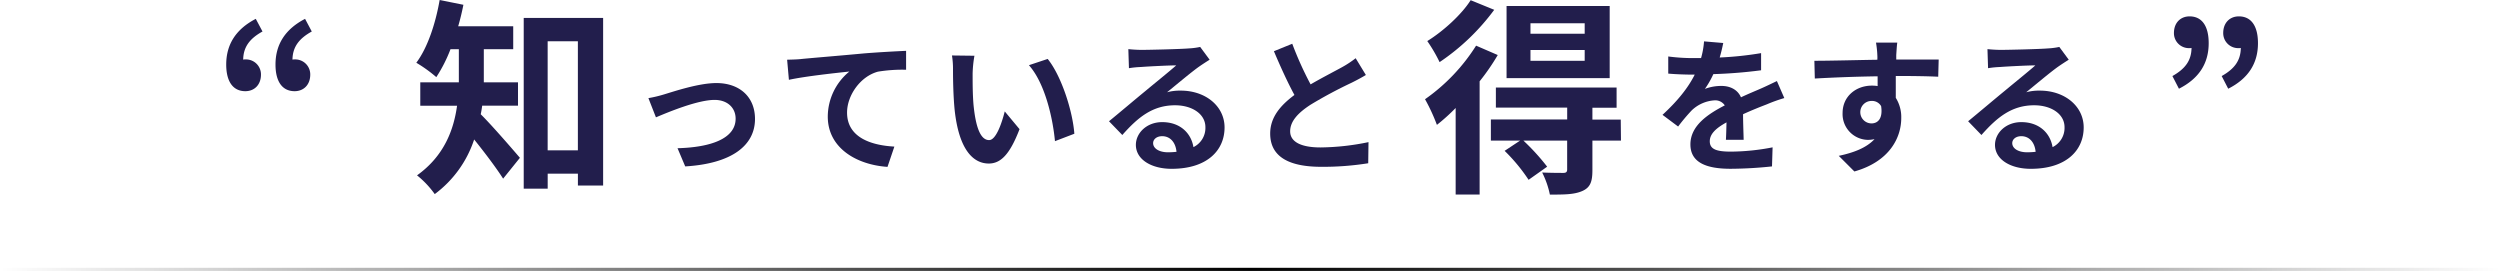 <svg xmlns="http://www.w3.org/2000/svg" xmlns:xlink="http://www.w3.org/1999/xlink" viewBox="0 0 800 86.69"><defs><style>.cls-1{fill:#221e4c;}.cls-2{fill:url(#名称未設定グラデーション_151);}</style><linearGradient id="名称未設定グラデーション_151" y1="86.19" x2="800" y2="86.19" gradientUnits="userSpaceOnUse"><stop offset="0" stop-opacity="0"/><stop offset="0.5"/><stop offset="1" stop-opacity="0"/></linearGradient></defs><title>truth_sub1</title><g id="レイヤー_2" data-name="レイヤー 2"><g id="contents"><path class="cls-1" d="M84,10.08c-4,2.21-6.12,4.86-6.18,9a2.59,2.59,0,0,1,.69-.06,4.79,4.79,0,0,1,5,4.86c0,3.28-2.14,5.3-5,5.3-4,0-6.12-3.15-6.12-8.52,0-6.5,3.15-11.35,9.46-14.63Zm15.77,0c-4,2.21-6.12,4.86-6.18,9a2.59,2.59,0,0,1,.69-.06,4.79,4.79,0,0,1,5,4.86c0,3.28-2.14,5.3-5,5.3-4,0-6.12-3.15-6.12-8.52,0-6.5,3.15-11.35,9.46-14.63Z"/><path class="cls-1" d="M154.3,33.82c-.13.93-.27,1.87-.47,2.74,3.47,3.4,10.67,11.74,12.54,13.94L161,57.17c-2.2-3.47-6-8.47-9.27-12.54a35.61,35.61,0,0,1-12.61,17.48,30.17,30.17,0,0,0-5.67-6c8.67-6.2,11.74-14.54,12.81-22.28H134.49V26.35h12.34V15.74h-2.67a46.53,46.53,0,0,1-4.54,8.94,44.63,44.63,0,0,0-6.4-4.6c3.6-4.8,6.14-12.48,7.47-20.08l7.6,1.53c-.47,2.33-1,4.6-1.67,6.87h17.61v7.34h-9.41V26.35h10.94v7.47ZM193,5.74V59.37h-8.07v-3.8h-9.67v4.8h-7.67V5.74ZM184.92,48.1V13.21h-9.67V48.1Z"/><path class="cls-1" d="M212.46,30.22c3.17-.95,11.12-3.64,16.79-3.64,7.38,0,12.35,4.4,12.35,11.49,0,8.47-7.43,14.29-22.33,15.18l-2.46-5.82c10.64-.28,18.59-3.07,18.59-9.46,0-3.5-2.65-6-6.72-6-5.44,0-14.76,3.88-18.78,5.58l-2.41-6.15A40.06,40.06,0,0,0,212.46,30.22Z"/><path class="cls-1" d="M256.51,18.87c3.88-.38,11.64-1,20.2-1.8,4.82-.38,10-.66,13.24-.8l0,6.05a48.37,48.37,0,0,0-9,.61c-5.63,1.51-9.89,7.57-9.89,13.1,0,7.71,7.24,10.45,15.14,10.88L284,53.4c-9.84-.66-19.11-6-19.11-16.08a18.72,18.72,0,0,1,6.91-14.43c-4,.43-13.91,1.47-19.35,2.65l-.57-6.43C253.76,19.06,255.56,19,256.51,18.87Z"/><path class="cls-1" d="M311.24,23.55c0,3,0,6.57.28,9.93.66,6.76,2.08,11.35,5,11.35,2.22,0,4.07-5.49,5-9.18l4.73,5.68c-3.12,8.14-6.05,11-9.84,11-5.11,0-9.6-4.64-10.93-17.22-.43-4.3-.52-9.74-.52-12.63a27.16,27.16,0,0,0-.33-4.73l7.19.09A37.12,37.12,0,0,0,311.24,23.55ZM343.79,42.8l-6.2,2.37c-.71-7.52-3.22-18.54-8.33-24.31l6-2C339.67,24.31,343.27,35.61,343.79,42.8Z"/><path class="cls-1" d="M387.08,19.11q-1.7,1.06-3.26,2.13c-2.51,1.75-7.43,5.91-10.36,8.28a15.76,15.76,0,0,1,4.4-.52c7.95,0,14,5,14,11.78,0,7.38-5.63,13.24-16.93,13.24-6.53,0-11.45-3-11.45-7.66,0-3.78,3.45-7.28,8.42-7.28,5.77,0,9.27,3.55,10,8a6.83,6.83,0,0,0,3.83-6.39c0-4.21-4.26-7-9.7-7-7.19,0-11.87,3.83-16.89,9.51l-4.26-4.4c3.31-2.7,8.94-7.47,11.73-9.74,2.6-2.18,7.47-6.1,9.79-8.14-2.41,0-8.85.33-11.31.52a30.9,30.9,0,0,0-3.83.38l-.19-6.1c1.32.14,2.93.24,4.26.24,2.46,0,12.49-.24,15.14-.47a22.57,22.57,0,0,0,3.59-.47Zm-10.6,29.47c-.28-3-2-5-4.59-5-1.75,0-2.89,1-2.89,2.22,0,1.75,2,2.93,4.73,2.93A24.72,24.72,0,0,0,376.48,48.58Z"/><path class="cls-1" d="M437.08,24c-1.42.85-2.93,1.66-4.64,2.51a143.44,143.44,0,0,0-13.06,7c-3.93,2.55-6.53,5.25-6.53,8.51s3.26,5.16,9.74,5.16a78.34,78.34,0,0,0,15.33-1.7l-.09,6.76a91.62,91.62,0,0,1-15,1.14c-9.32,0-16.37-2.6-16.37-10.64,0-5.2,3.26-9,7.76-12.35-2.18-4-4.45-9-6.57-14L413.52,14a109.72,109.72,0,0,0,5.87,13c3.83-2.22,7.9-4.3,10.12-5.53a32.34,32.34,0,0,0,4.3-2.84Z"/><path class="cls-1" d="M479.28,17.61a70.42,70.42,0,0,1-5.8,8.41V62.24h-7.67V34.56a62.65,62.65,0,0,1-6,5.4,59.17,59.17,0,0,0-3.8-8.21,59.89,59.89,0,0,0,16.34-17.14ZM478.15,3.14a70.63,70.63,0,0,1-17.48,16.74,49.21,49.21,0,0,0-3.94-6.74c5.2-3.2,11.07-8.61,13.88-13.08ZM518.71,45h-9.14v9.47c0,3.67-.67,5.54-3.27,6.67s-5.8,1.13-10.34,1.13a27.88,27.88,0,0,0-2.47-7.07c2.8.13,5.94.13,6.8.13s1.2-.33,1.2-1.07V45h-14a70.17,70.17,0,0,1,7.6,8.34l-5.94,4.2a56.18,56.18,0,0,0-7.67-9.27L486.42,45h-9.34V38.23H501.5v-3.8H478.68V28h38.63v6.47h-7.74v3.8h9.07ZM515.1,25h-33V1.93h33Zm-8-17.55H489.75v3.34H507.1Zm0,8.54H489.75v3.47H507.1Z"/><path class="cls-1" d="M552.29,44.74c.09-1.37.14-3.55.19-5.58-3.45,1.89-5.35,3.74-5.35,6.05,0,2.6,2.22,3.31,6.81,3.31a71.64,71.64,0,0,0,13.29-1.37l-.19,6.1a129.61,129.61,0,0,1-13.24.76c-7.33,0-12.87-1.75-12.87-7.8s5.68-9.74,11-12.49a3.66,3.66,0,0,0-3.26-1.61,11.59,11.59,0,0,0-7.33,3.22A60,60,0,0,0,537,40.49l-5-3.74c4.92-4.54,8.23-8.7,10.31-12.87h-.57c-1.89,0-5.35-.09-7.9-.33V18.07a60.09,60.09,0,0,0,8.23.52h2.27a26,26,0,0,0,.95-5.35l6.15.52c-.24,1.14-.57,2.74-1.14,4.64A108.15,108.15,0,0,0,563.55,17l0,5.49a152.59,152.59,0,0,1-15.28,1.23,28.63,28.63,0,0,1-2.7,4.73,14.66,14.66,0,0,1,5.3-.95c2.84,0,5.2,1.23,6.24,3.64,2.41-1.14,4.4-1.94,6.34-2.79s3.45-1.61,5.16-2.41l2.37,5.44a49.64,49.64,0,0,0-5.58,2c-2.08.8-4.73,1.84-7.62,3.17,0,2.6.14,6.05.19,8.18Z"/><path class="cls-1" d="M620.23,24.55c-2.84-.14-7.24-.24-13.58-.24,0,2.37,0,4.92,0,7a11.55,11.55,0,0,1,1.75,6.48c0,6.1-3.6,13.86-15,17.08l-5-5c4.73-1,8.85-2.55,11.45-5.35a10.11,10.11,0,0,1-2.13.24,8.25,8.25,0,0,1-8.09-8.61c0-5.3,4.26-8.75,9.37-8.75a11.25,11.25,0,0,1,1.84.14l0-3.12c-7.1.09-14.33.38-20.1.71l-.14-5.68c5.34,0,13.86-.24,20.15-.33a12,12,0,0,0,0-1.42,31.68,31.68,0,0,0-.43-4.07h6.81c-.14.76-.28,3.26-.33,4,0,.38,0,.85,0,1.42,4.73,0,11.12,0,13.58,0ZM598.89,39.49c1.94,0,3.69-1.47,3.07-5.53a3.34,3.34,0,0,0-3.07-1.66,3.59,3.59,0,1,0,0,7.19Z"/><path class="cls-1" d="M662,19.11q-1.7,1.06-3.26,2.13c-2.51,1.75-7.43,5.91-10.36,8.28a15.76,15.76,0,0,1,4.4-.52c7.95,0,14,5,14,11.78,0,7.38-5.63,13.24-16.93,13.24-6.53,0-11.45-3-11.45-7.66,0-3.78,3.45-7.28,8.42-7.28,5.77,0,9.27,3.55,10,8a6.83,6.83,0,0,0,3.83-6.39c0-4.21-4.26-7-9.7-7-7.19,0-11.87,3.83-16.89,9.51l-4.26-4.4c3.31-2.7,8.94-7.47,11.73-9.74,2.6-2.18,7.47-6.1,9.79-8.14-2.41,0-8.85.33-11.31.52a30.9,30.9,0,0,0-3.83.38l-.19-6.1c1.32.14,2.93.24,4.26.24,2.46,0,12.49-.24,15.14-.47a22.57,22.57,0,0,0,3.59-.47Zm-10.6,29.47c-.28-3-2-5-4.59-5-1.75,0-2.89,1-2.89,2.22,0,1.75,2,2.93,4.73,2.93A24.72,24.72,0,0,0,651.41,48.58Z"/><path class="cls-1" d="M695.17,24.34c4-2.27,6.06-4.86,6.12-9a2.15,2.15,0,0,1-.63.06,4.79,4.79,0,0,1-5-4.86c0-3.22,2.08-5.3,5-5.3,4,0,6.12,3.15,6.12,8.58,0,6.5-3.15,11.35-9.52,14.57Zm15.77,0c4-2.27,6.06-4.86,6.12-9a2.15,2.15,0,0,1-.63.06,4.79,4.79,0,0,1-5-4.86c0-3.22,2.08-5.3,5-5.3,4,0,6.12,3.15,6.12,8.58,0,6.5-3.15,11.35-9.52,14.57Z"/><rect class="cls-2" y="85.69" width="800" height="1"/></g></g></svg>